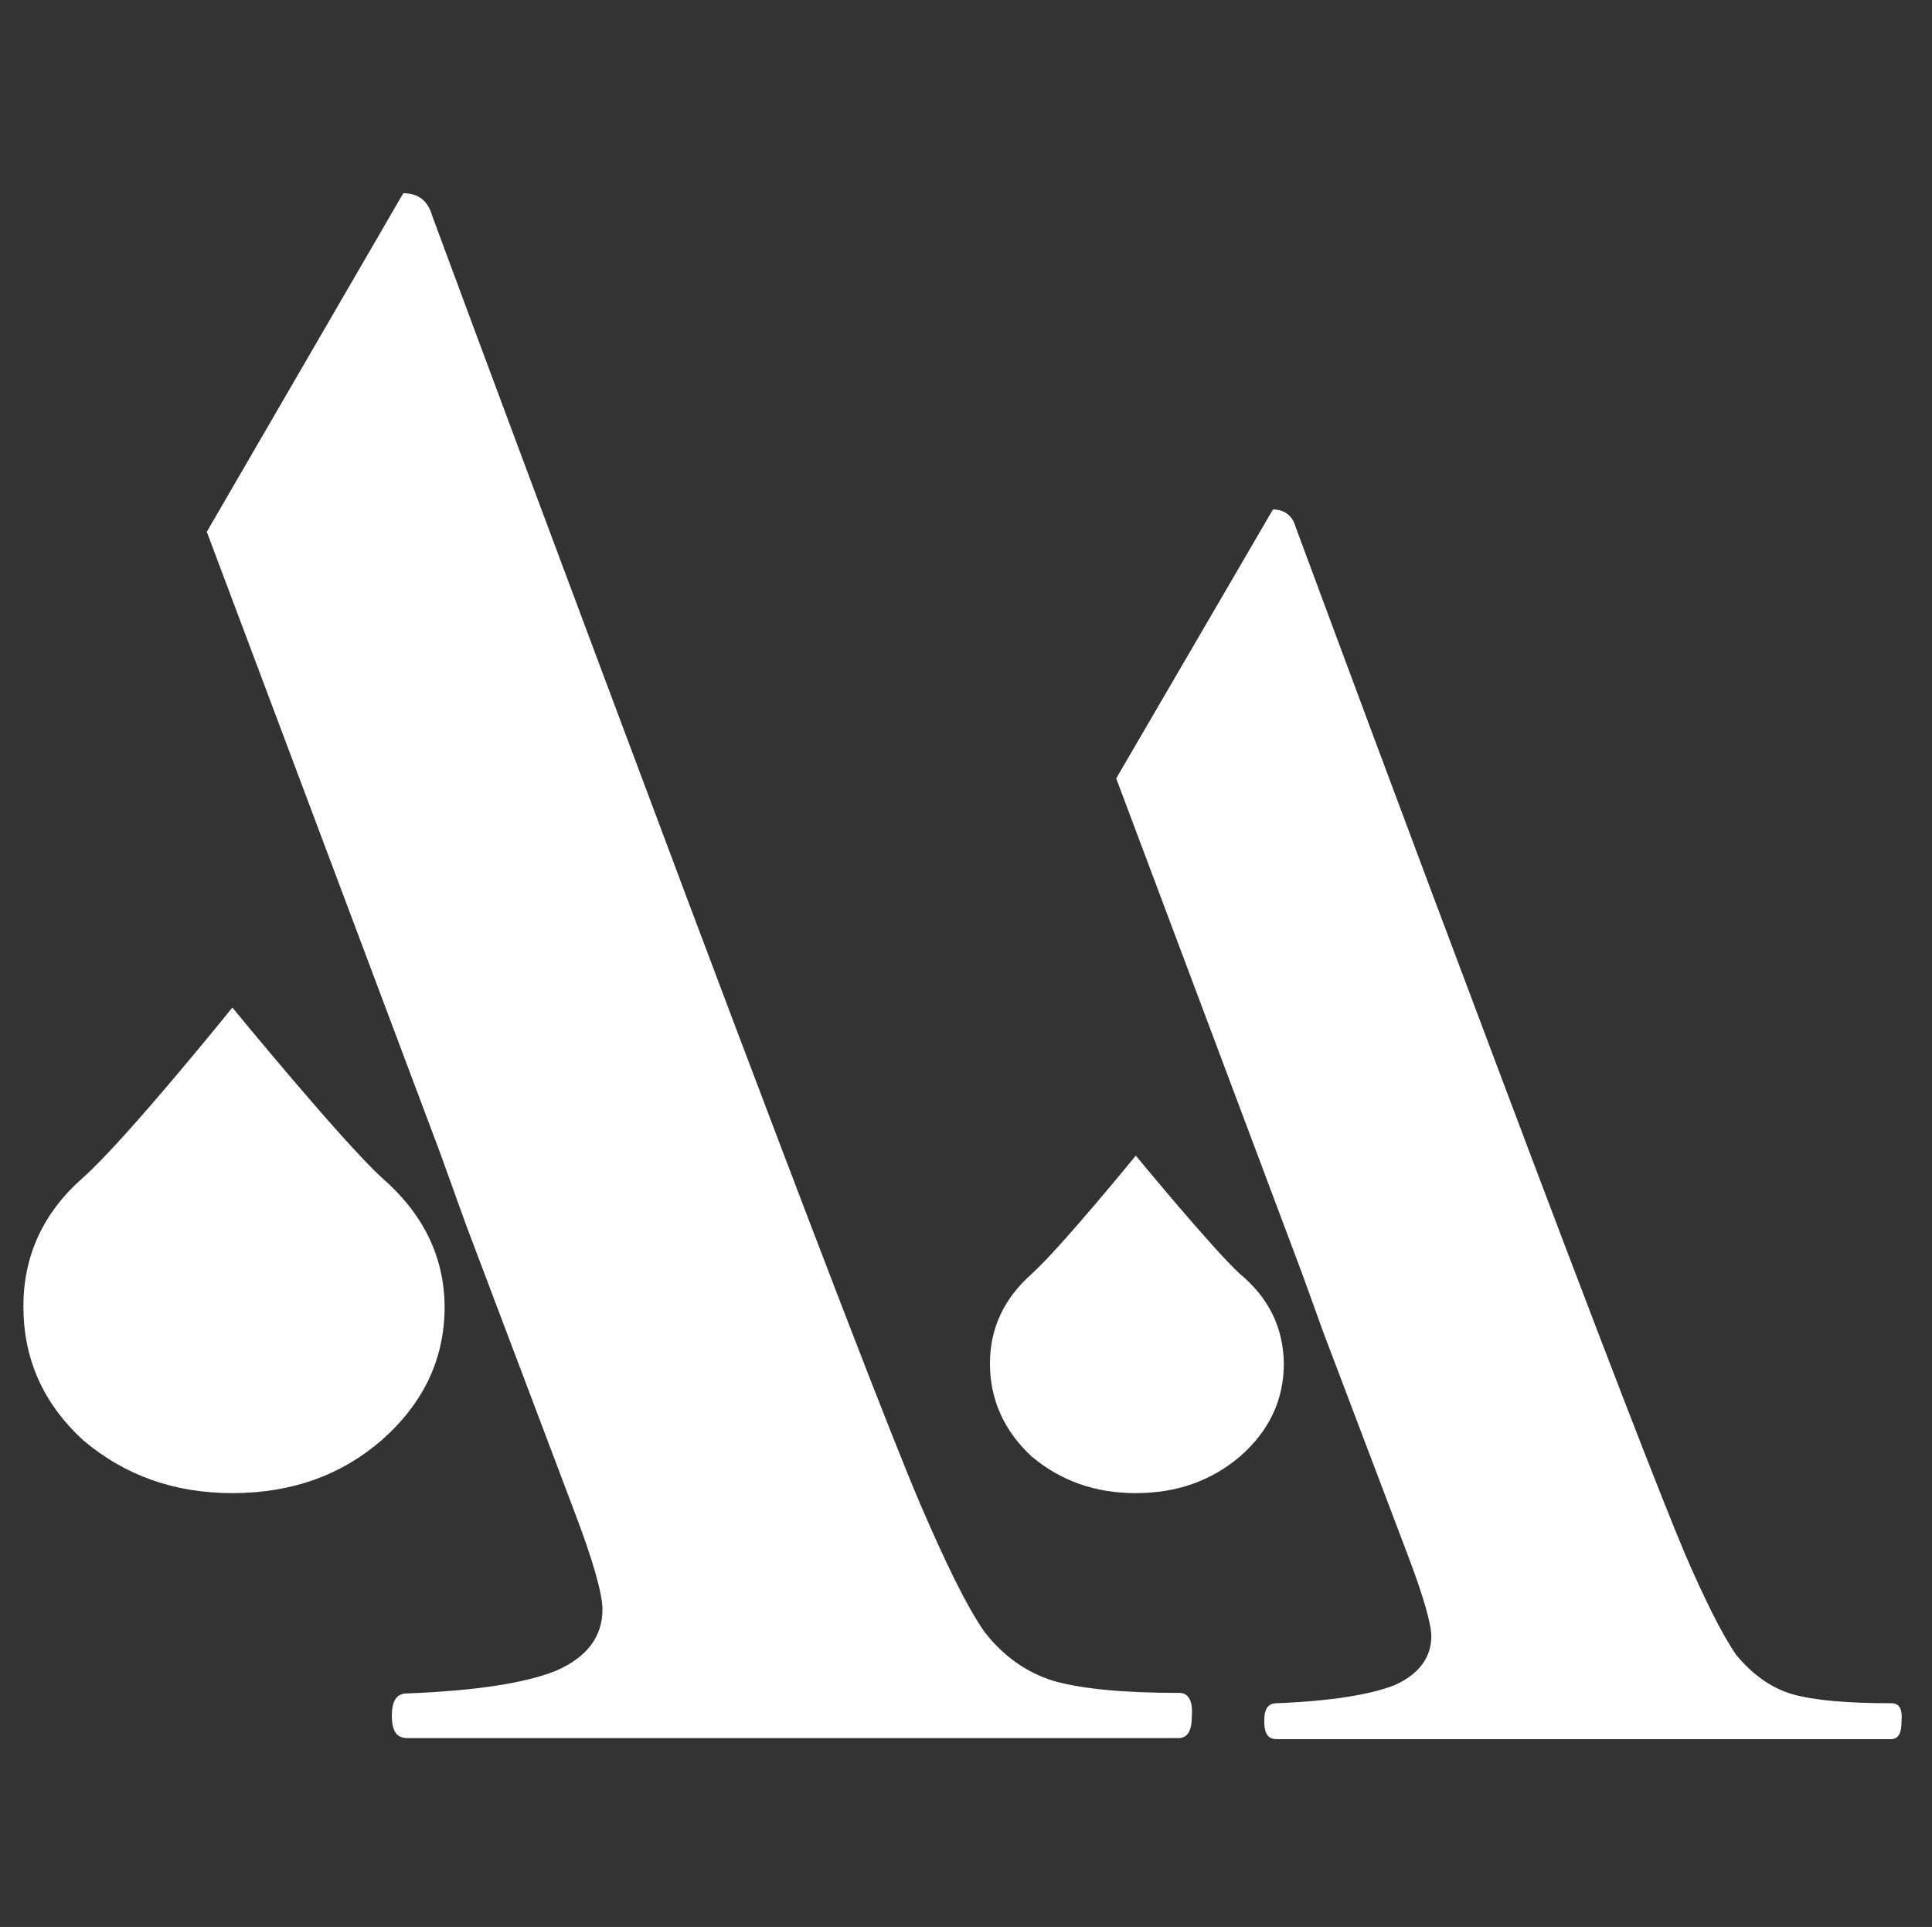 <?xml version="1.0" encoding="utf-8"?>
<!-- Generator: Adobe Illustrator 28.1.0, SVG Export Plug-In . SVG Version: 6.00 Build 0)  -->
<svg version="1.1" id="Layer_1" xmlns="http://www.w3.org/2000/svg" xmlns:xlink="http://www.w3.org/1999/xlink" x="0px" y="0px"
	 viewBox="0 0 355 354" style="enable-background:new 0 0 355 354;" xml:space="preserve">
<rect x="0" y="0" width="355" height="354" fill="#333333" stroke="none"/>
<style type="text/css">
	.st0{fill:#FFFFFF;}
</style>
<path class="st0" d="M236.2,79.5"/>
<g>
	<path class="st0" d="M347.6,312.9c-8.1,0-14.2-0.5-18.4-1.7c-3.9-1.2-7.2-3.6-10.2-7.2c-2.6-3.8-5.8-10.2-9.5-18.8
		c-4.1-9.7-15.4-38.8-33.8-87.7c-18.4-48.8-30.8-82.3-37.6-100.6c-0.6-2.2-2.1-3.3-4.2-3.3L205.1,143l34.1,90.8l3.9,10.8l15.7,41.4
		c2.8,7.4,4.2,12.4,4.2,14.6c0,3.9-2.3,7-6.8,9c-4.4,1.7-11.5,2.9-21.6,3.3c-1.6,0-2.3,1-2.3,3.3c0,2.3,0.7,3.3,2.3,3.3h112.8
		c1.4,0,2-1,2-3.3C349.6,314,349,312.9,347.6,312.9z"/>
	<path class="st0" d="M227.8,234c-5.1-4.7-19.1-21.7-19.1-21.7S195,229.1,189.6,234c-5.1,4.5-7.7,10-7.7,16.5
		c0,6.6,2.6,12.4,7.7,17.1c5.4,4.5,11.7,6.7,19.1,6.7l0,0c7.6,0,13.9-2.3,19.1-6.7c5.4-4.7,8.1-10.4,8.1-17.1
		C235.8,243.8,233.1,238.4,227.8,234z"/>
	<path class="st0" d="M216.7,311c-10.1,0-17.8-0.7-23.1-2.2c-4.9-1.5-9.2-4.5-12.7-9c-3.4-4.9-7.2-12.8-11.9-23.7
		c-5.2-12.2-19.3-48.7-42.4-110.1c-23-61.3-38.7-103.4-47.2-126.4c-0.8-2.8-2.6-4.1-5.3-4.1L38,97.7l42.8,113.9l4.9,13.6l19.7,52.1
		c3.6,9.4,5.3,15.5,5.3,18.4c0,4.9-2.8,8.8-8.7,11.3c-5.6,2.2-14.5,3.6-27.2,4.1c-1.9,0-2.8,1.3-2.8,4.1c0,2.8,0.9,4.1,2.8,4.1
		h141.7c1.7,0,2.5-1.3,2.5-4.1C219.2,312.5,218.4,311,216.7,311z"/>
	<path class="st0" d="M70.1,216.3c-7.4-6.8-27.4-31.2-27.4-31.2s-19.6,24.3-27.4,31.2c-7.4,6.5-11,14.4-11,23.7
		c0,9.6,3.6,17.8,11,24.6c7.7,6.5,16.8,9.7,27.4,9.7l0,0c10.9,0,20-3.3,27.4-9.7c7.7-6.8,11.6-14.9,11.6-24.6
		C81.6,230.7,77.7,222.9,70.1,216.3z"/>
	<path class="st0" d="M170.5,194.9"/>
	<path class="st0" d="M6.6,138.9"/>
</g>
<path class="st0" d="M55.2,52.6"/>
</svg>

